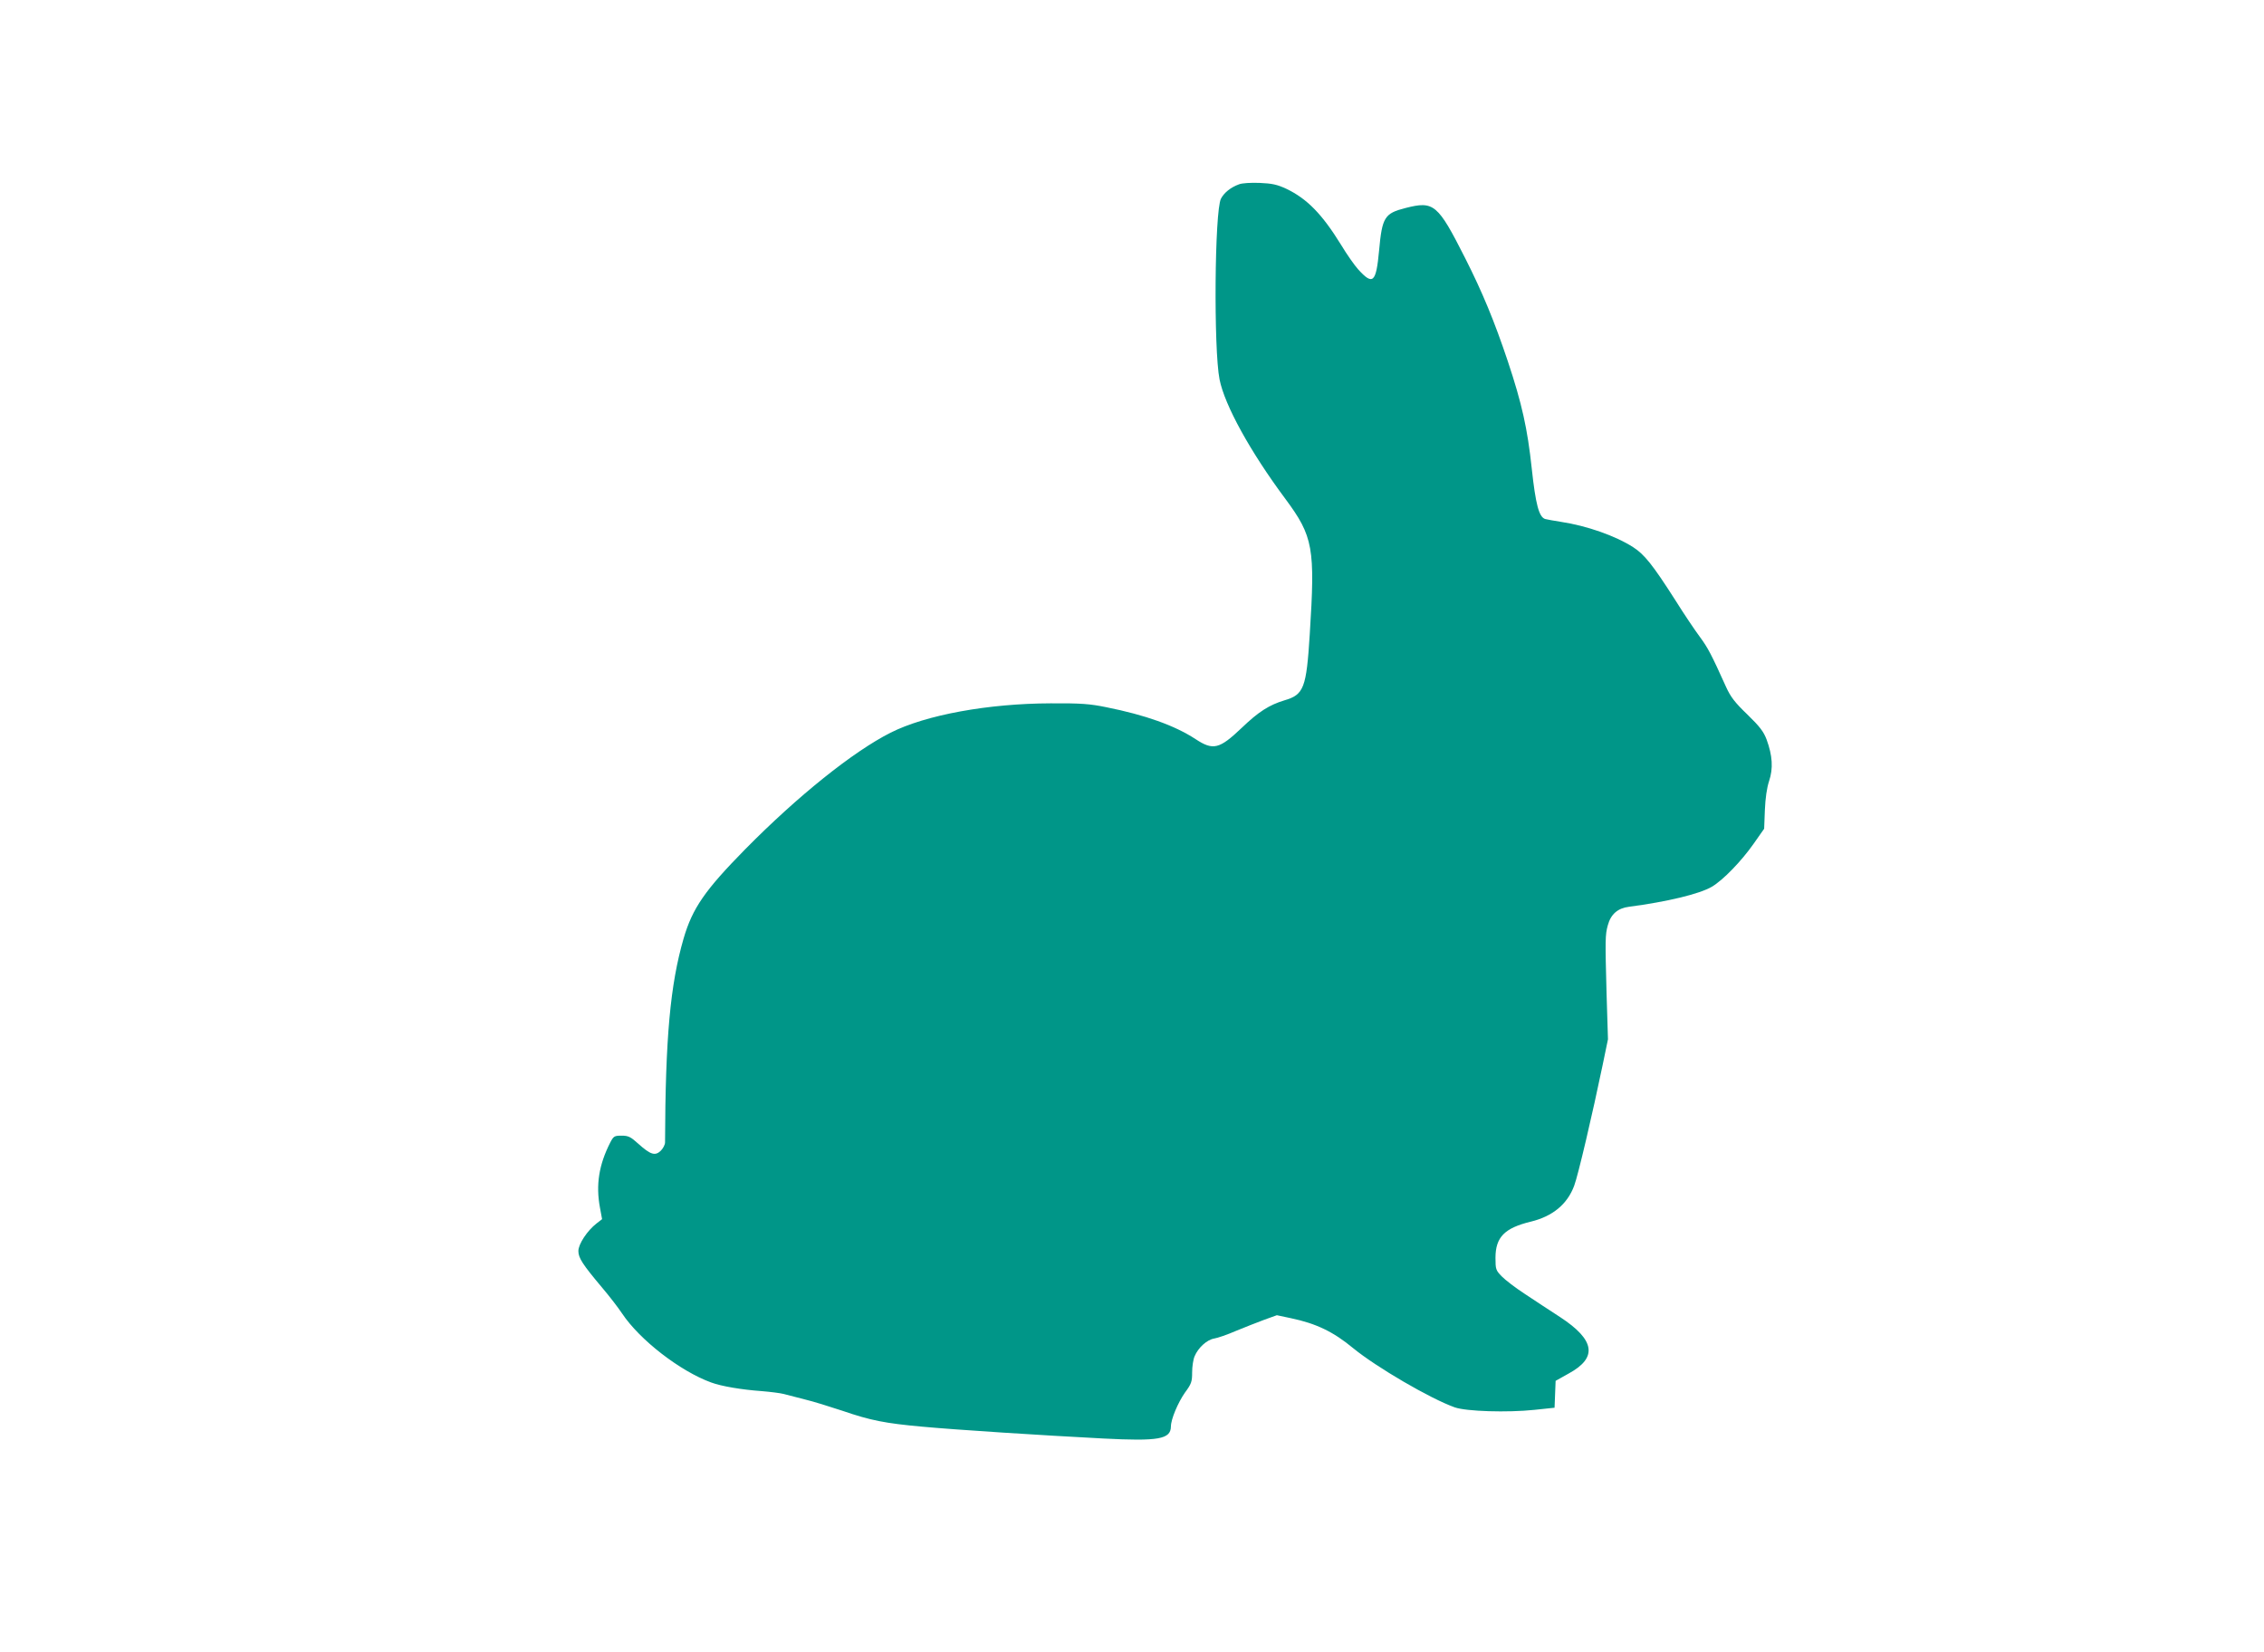 <?xml version="1.0" standalone="no"?>
<!DOCTYPE svg PUBLIC "-//W3C//DTD SVG 20010904//EN"
 "http://www.w3.org/TR/2001/REC-SVG-20010904/DTD/svg10.dtd">
<svg version="1.0" xmlns="http://www.w3.org/2000/svg"
 width="1280pt" height="934pt" viewBox="0 0 1280 934"
 preserveAspectRatio="xMidYMid meet">
<g transform="translate(0,934) scale(0.1,-0.1)"
fill="#009688" stroke="none">
<path d="M7005 8298 c-47 -17 -84 -47 -102 -81 -36 -70 -42 -851 -8 -1022 29
-146 174 -409 372 -675 158 -213 169 -278 138 -765 -19 -304 -33 -342 -143
-374 -86 -26 -146 -64 -241 -155 -127 -121 -162 -130 -262 -64 -118 77 -284
136 -504 180 -93 19 -142 23 -315 22 -351 -1 -705 -65 -905 -166 -212 -107
-525 -358 -822 -659 -228 -232 -298 -333 -348 -504 -76 -262 -103 -563 -105
-1153 0 -13 -11 -34 -24 -47 -32 -31 -58 -23 -128 40 -43 39 -56 45 -94 45
-41 0 -45 -3 -64 -39 -64 -126 -82 -239 -58 -368 l12 -65 -31 -24 c-53 -41
-103 -117 -103 -156 0 -39 23 -75 135 -208 40 -47 90 -112 112 -145 100 -150
328 -326 503 -390 59 -22 174 -41 285 -49 49 -4 105 -11 125 -16 19 -5 73 -19
120 -31 47 -11 142 -41 212 -64 160 -55 242 -71 451 -90 195 -18 676 -49 1025
-67 313 -16 381 -4 382 68 0 41 40 135 79 191 37 50 41 62 41 115 0 32 6 73
14 91 20 48 69 93 110 100 19 3 75 22 123 43 48 20 120 48 160 63 l72 26 80
-17 c143 -30 240 -77 351 -169 132 -108 437 -286 575 -335 66 -23 298 -30 450
-14 l114 12 3 76 3 76 75 42 c163 89 148 189 -49 318 -56 36 -145 95 -198 130
-54 35 -114 81 -133 101 -33 34 -35 40 -35 104 0 117 51 169 200 205 123 30
206 98 245 203 22 58 104 408 161 683 l30 145 -8 260 c-8 301 -8 330 7 384 17
63 56 97 120 105 214 28 398 72 468 113 63 37 167 144 237 244 l59 84 4 105
c3 69 11 125 24 165 24 71 19 144 -14 234 -17 45 -38 73 -109 142 -71 68 -95
100 -120 155 -84 186 -103 222 -148 283 -27 36 -91 131 -141 211 -126 197
-173 256 -237 297 -100 64 -262 121 -408 143 -38 6 -78 13 -89 16 -35 11 -54
82 -76 286 -24 224 -55 365 -135 605 -76 227 -143 389 -241 583 -156 308 -177
325 -338 284 -118 -30 -132 -52 -149 -240 -17 -183 -35 -199 -119 -106 -19 21
-63 83 -96 138 -108 175 -193 261 -310 317 -52 24 -80 30 -150 33 -50 2 -100
-1 -117 -8z"/>
</g>
</svg>
